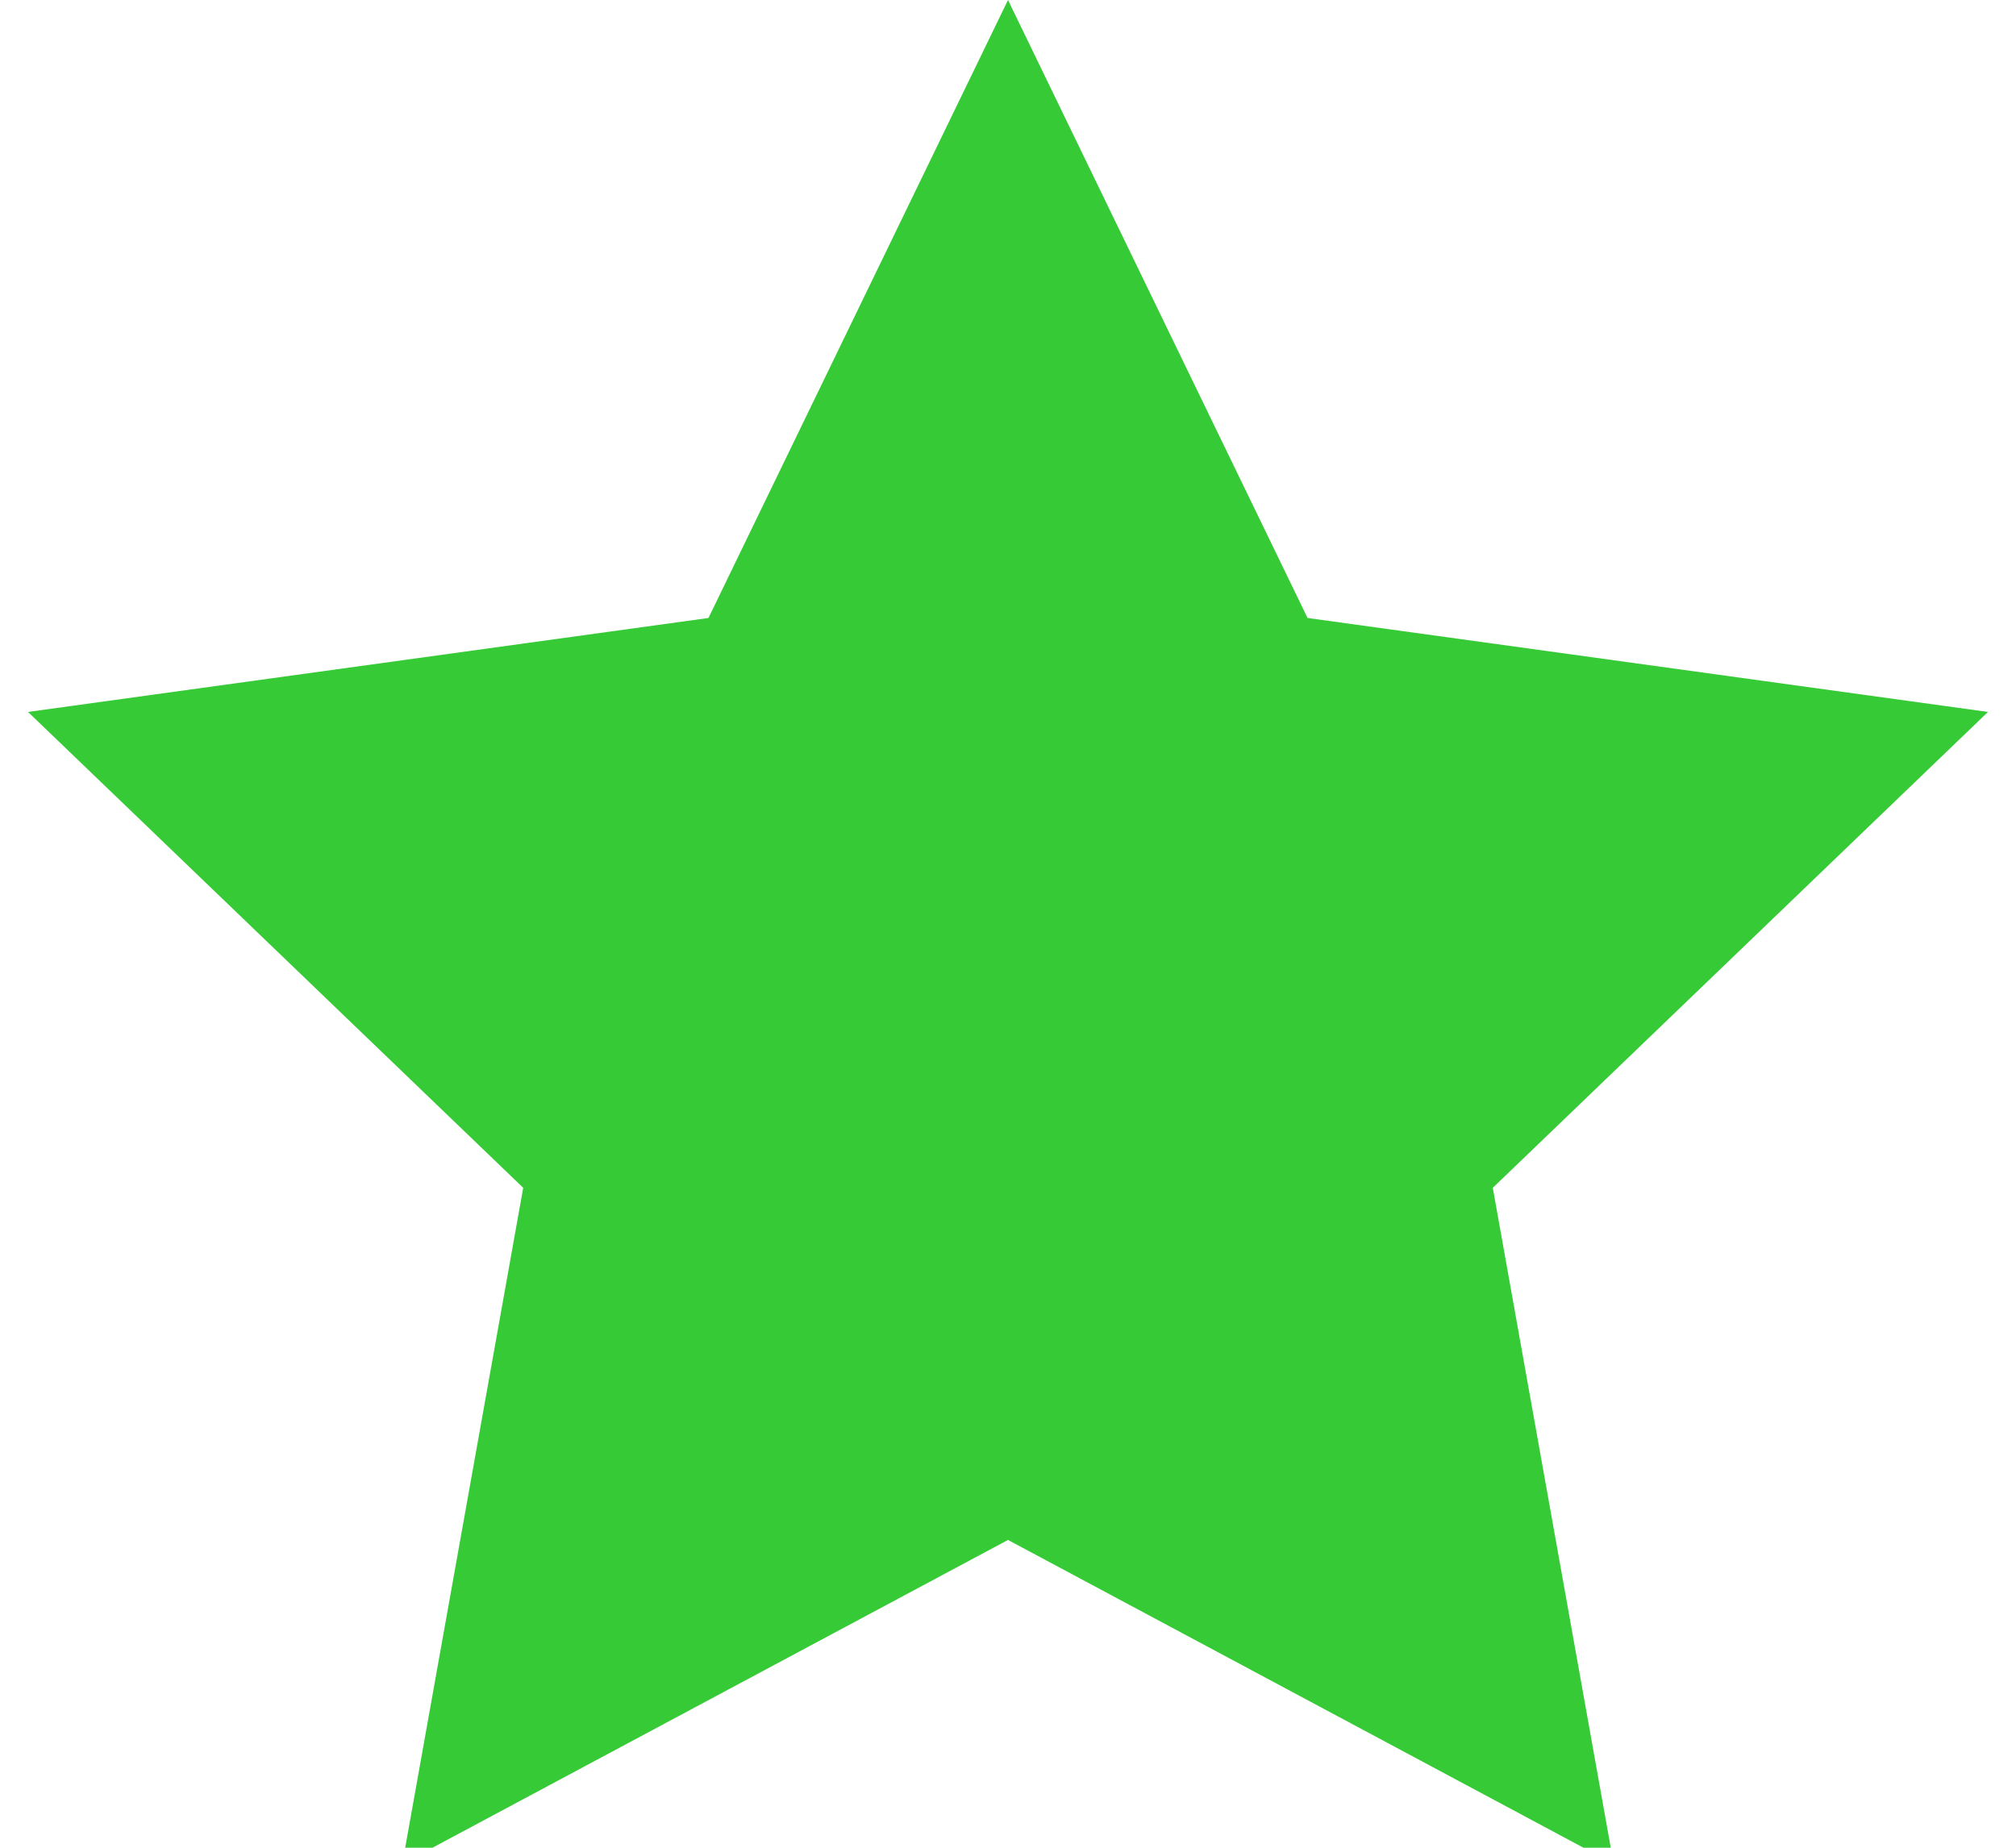 <?xml version="1.0" encoding="utf-8"?>
<svg xmlns="http://www.w3.org/2000/svg" fill="none" height="33" viewBox="0 0 36 33" width="36">
<path d="M18 0L23.349 11.037L35.5 12.715L26.657 21.214L28.815 33.288L18 27.503L7.184 33.288L9.343 21.214L0.5 12.715L12.651 11.037L18 0Z" fill="#37ca37"/>
</svg>